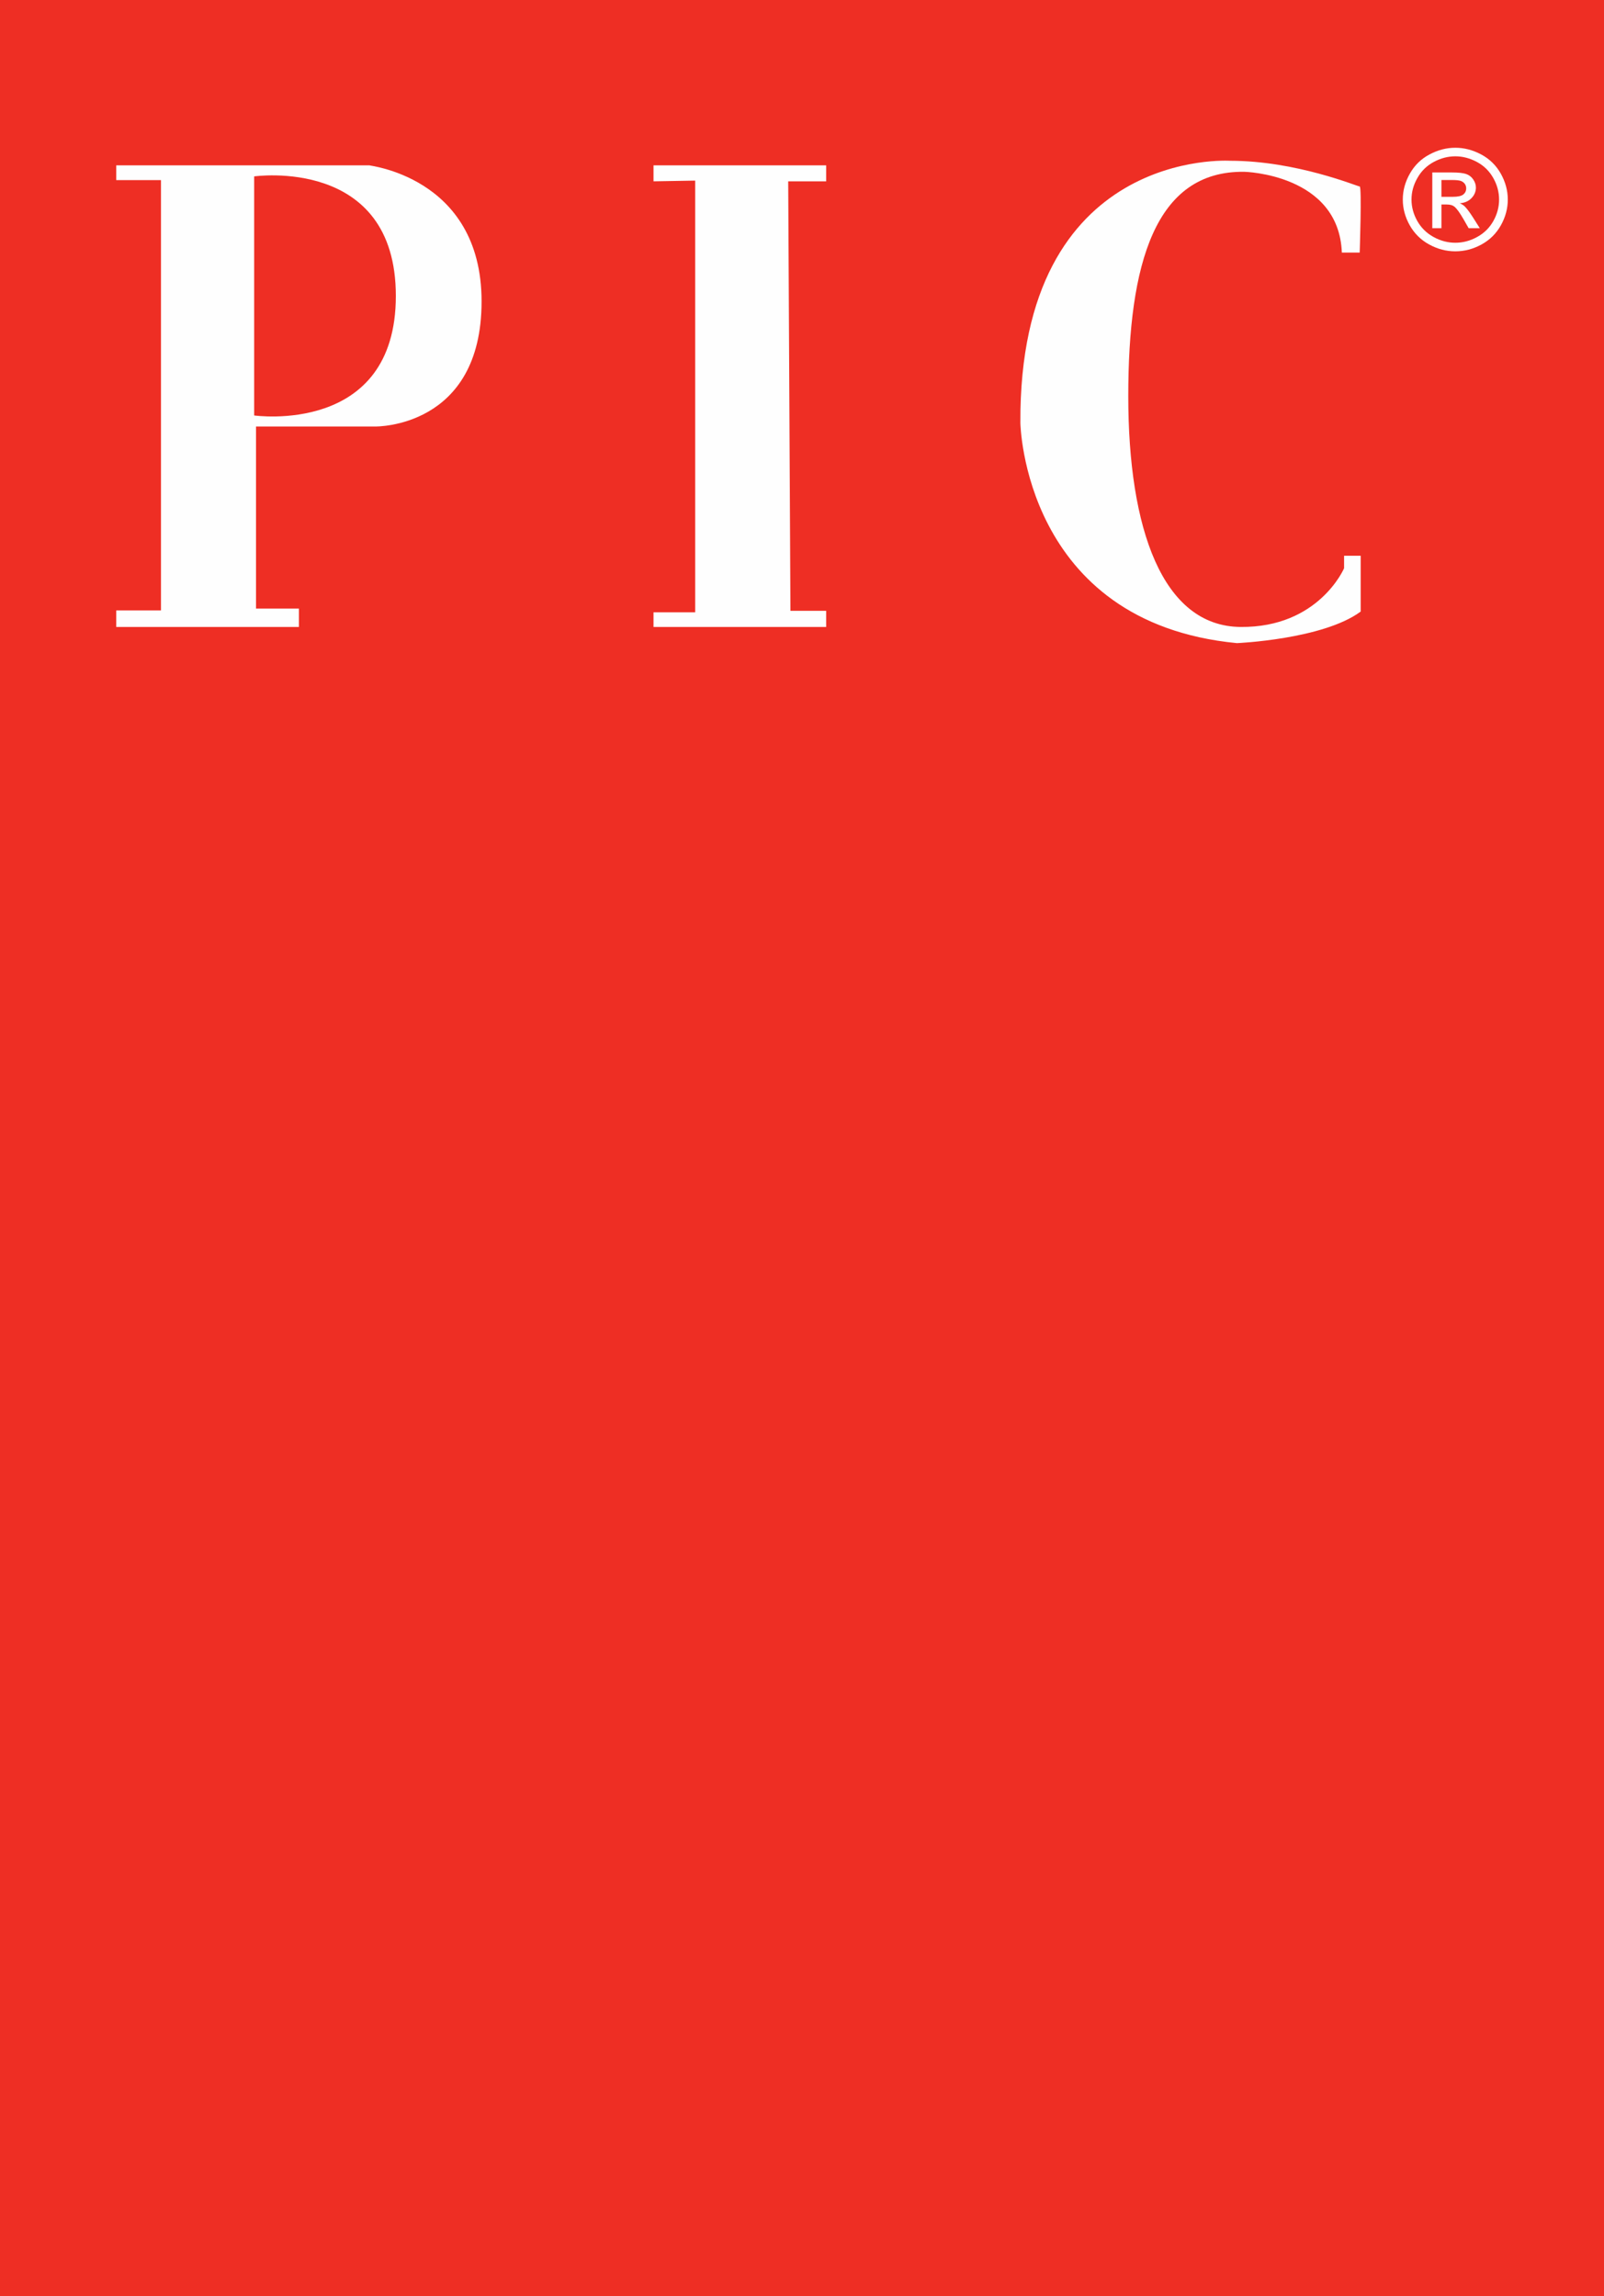 <?xml version="1.0" encoding="UTF-8"?>
<svg width="102px" height="146px" viewBox="0 0 102 146" version="1.1" xmlns="http://www.w3.org/2000/svg" xmlns:xlink="http://www.w3.org/1999/xlink">
    <!-- Generator: sketchtool 55.2 (78181) - https://sketchapp.com -->
    <title>F276225C-C647-49CF-A2B8-25D45B5EC4BC</title>
    <desc>Created with sketchtool.</desc>
    <g id="Page-1" stroke="none" stroke-width="1" fill="none" fill-rule="evenodd">
        <g id="Home" transform="translate(-200, 0)">
            <g id="Header">
                <g id="Group-11" transform="translate(200, 0)">
                    <polygon id="Fill-1" fill="#EE2E24" points="0 146 102 146 102 0 0 0"></polygon>
                    <g id="Group-10" transform="translate(7, 9)" fill="#FEFEFE">
                        <path d="M9.163,17.416 L9.163,2.215 C9.163,2.215 18.172,0.929 18.172,9.816 C18.172,18.703 9.163,17.416 9.163,17.416 M16.512,1.514 L0.392,1.514 L0.392,2.45 L3.236,2.45 L3.236,29.811 L0.392,29.811 L0.392,30.863 L12.007,30.863 L12.007,29.694 L9.281,29.694 L9.281,18.118 L16.867,18.118 C16.867,18.118 23.624,18.235 23.624,10.167 C23.624,2.099 16.156,1.514 16.512,1.514" id="Fill-2"></path>
                        <polygon id="Fill-4" points="34.558 1.514 45.536 1.514 45.536 2.529 43.123 2.529 43.265 29.837 45.536 29.837 45.536 30.863 34.558 30.863 34.558 29.93 37.208 29.93 37.208 2.483 34.558 2.529"></polygon>
                        <path d="M79.465,7.058 C79.465,7.058 79.606,2.857 79.465,2.857 C79.322,2.857 75.442,1.222 71.231,1.222 C71.231,1.222 57.792,0.335 57.887,17.887 C57.887,17.887 58.076,30.584 71.657,31.891 C71.657,31.891 77.13,31.658 79.527,29.884 L79.527,26.336 L78.471,26.336 L78.471,27.13 C78.471,27.13 76.87,30.906 71.893,30.863 C66.916,30.82 64.748,24.62 64.748,16.189 C64.748,7.758 66.455,1.843 72.13,1.923 C72.13,1.923 78.139,2.063 78.329,7.058 L79.465,7.058 Z" id="Fill-6"></path>
                        <path d="M84.662,3.515 L85.367,3.515 C85.703,3.515 85.93,3.465 86.054,3.366 C86.175,3.267 86.237,3.136 86.237,2.973 C86.237,2.868 86.207,2.776 86.149,2.691 C86.089,2.61 86.007,2.547 85.903,2.506 C85.797,2.465 85.603,2.445 85.32,2.445 L84.662,2.445 L84.662,3.515 Z M84.081,5.509 L84.081,1.965 L85.316,1.965 C85.738,1.965 86.042,1.998 86.234,2.063 C86.42,2.13 86.57,2.242 86.682,2.406 C86.794,2.569 86.854,2.742 86.854,2.925 C86.854,3.184 86.758,3.41 86.57,3.601 C86.385,3.794 86.134,3.901 85.827,3.925 C85.951,3.977 86.054,4.04 86.131,4.112 C86.275,4.252 86.452,4.486 86.662,4.815 L87.101,5.509 L86.393,5.509 L86.074,4.951 C85.821,4.511 85.62,4.236 85.468,4.125 C85.361,4.044 85.208,4.003 85.001,4.003 L84.662,4.003 L84.662,5.509 L84.081,5.509 Z M85.546,0.939 C85.078,0.939 84.62,1.058 84.178,1.294 C83.733,1.533 83.384,1.87 83.137,2.313 C82.883,2.752 82.759,3.212 82.759,3.689 C82.759,4.163 82.883,4.618 83.128,5.053 C83.376,5.489 83.721,5.828 84.163,6.069 C84.606,6.313 85.066,6.434 85.546,6.434 C86.027,6.434 86.488,6.313 86.93,6.069 C87.373,5.828 87.718,5.489 87.963,5.053 C88.207,4.618 88.328,4.163 88.328,3.689 C88.328,3.212 88.205,2.752 87.956,2.313 C87.706,1.87 87.357,1.533 86.912,1.294 C86.467,1.058 86.013,0.939 85.546,0.939 L85.546,0.939 Z M85.546,0.394 C86.107,0.394 86.653,0.535 87.189,0.82 C87.72,1.102 88.136,1.51 88.435,2.036 C88.732,2.566 88.882,3.116 88.882,3.689 C88.882,4.256 88.735,4.802 88.443,5.325 C88.148,5.849 87.738,6.257 87.207,6.546 C86.679,6.836 86.125,6.98 85.546,6.98 C84.969,6.98 84.414,6.836 83.886,6.546 C83.355,6.257 82.942,5.849 82.647,5.325 C82.352,4.802 82.205,4.256 82.205,3.689 C82.205,3.116 82.355,2.566 82.657,2.036 C82.954,1.51 83.37,1.102 83.904,0.82 C84.437,0.535 84.986,0.394 85.546,0.394 L85.546,0.394 Z" id="Fill-8"></path>
                    </g>
                </g>
            </g>
        </g>
    </g>
</svg>